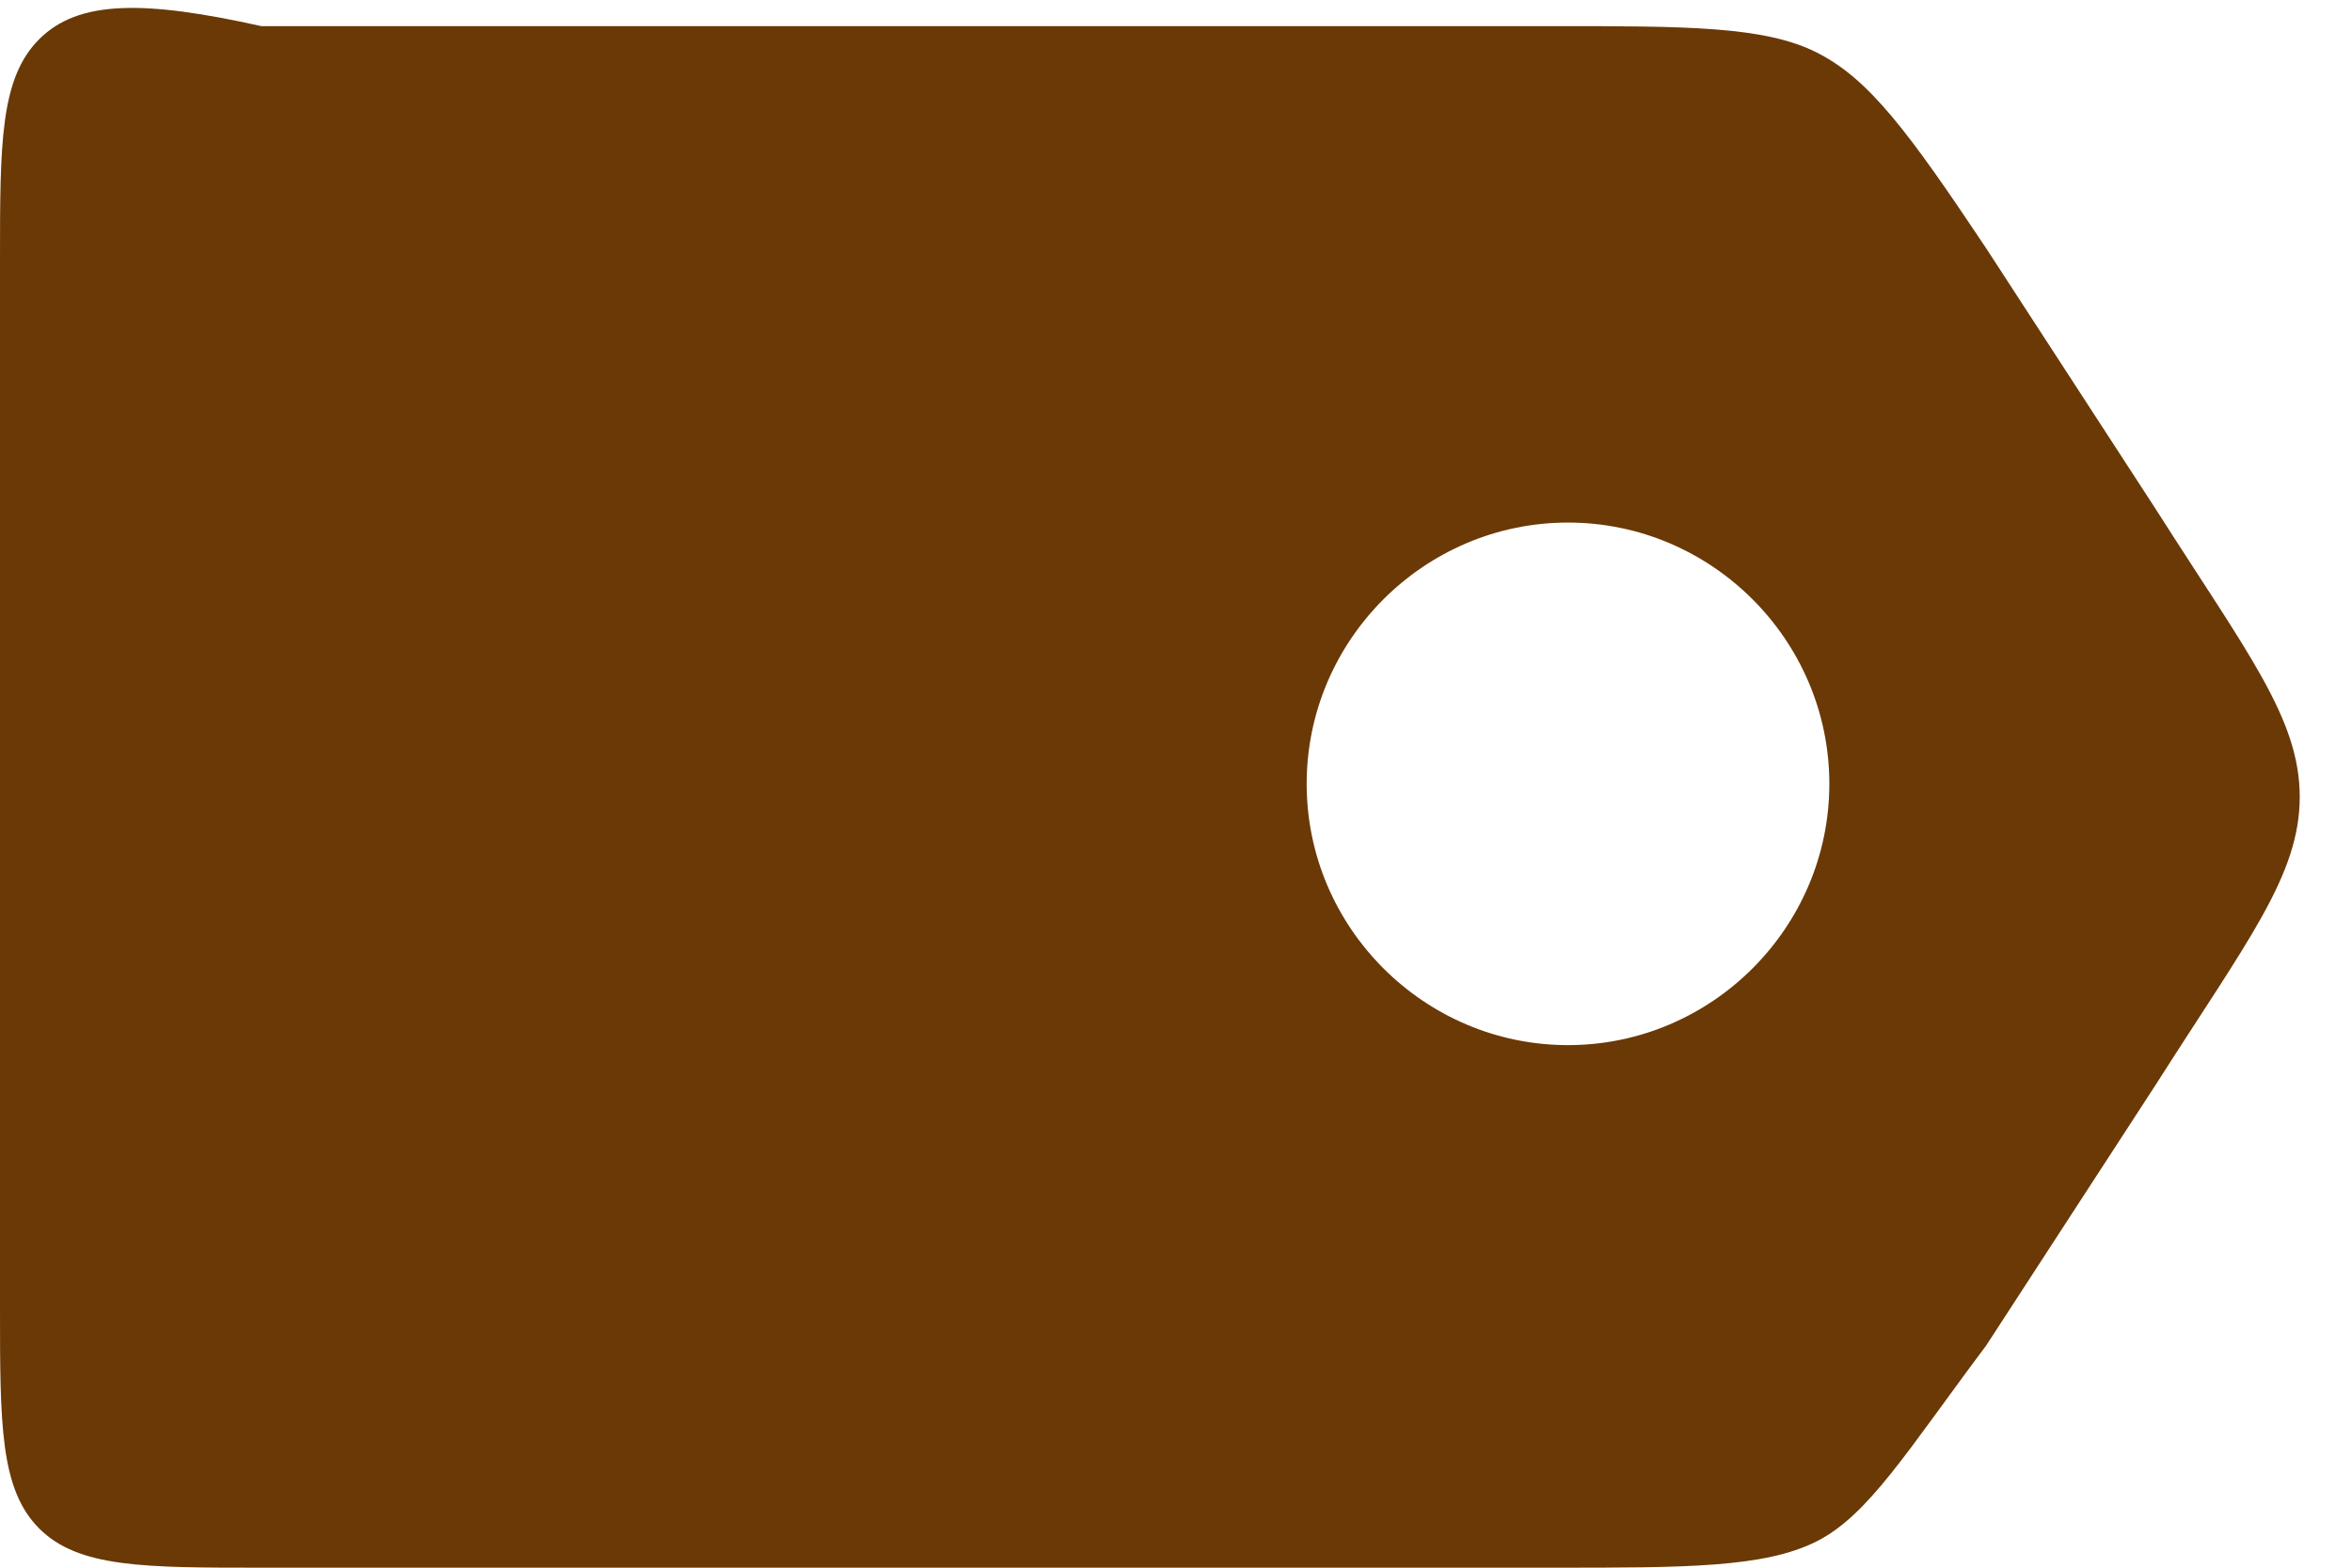 <?xml version="1.0" encoding="UTF-8"?>
<svg id="_圖層_1" data-name="圖層_1" xmlns="http://www.w3.org/2000/svg" version="1.1" viewBox="0 0 18 12">
  <!-- Generator: Adobe Illustrator 29.5.1, SVG Export Plug-In . SVG Version: 2.1.0 Build 141)  -->
  <defs>
    <style>
      .st0 {
        fill: #6a3906;
        fill-rule: evenodd;
      }
    </style>
  </defs>
  <path class="st0" d="M.3.3c-.3.3-.3.8-.3,1.7v8c0,.9,0,1.4.3,1.7s.8.3,1.7.3h9.9c1,0,1.6,0,2-.2.4-.2.7-.7,1.3-1.5l1.3-2c.7-1.1,1.1-1.6,1.1-2.2s-.4-1.1-1.1-2.2l-1.3-2c-.6-.9-.9-1.3-1.3-1.5-.4-.2-1-.2-2-.2H2C1.1,0,.6,0,.3.3ZM12,8c1.1,0,2-.9,2-2s-.9-2-2-2-2,.9-2,2,.9,2,2,2Z"/>
</svg>